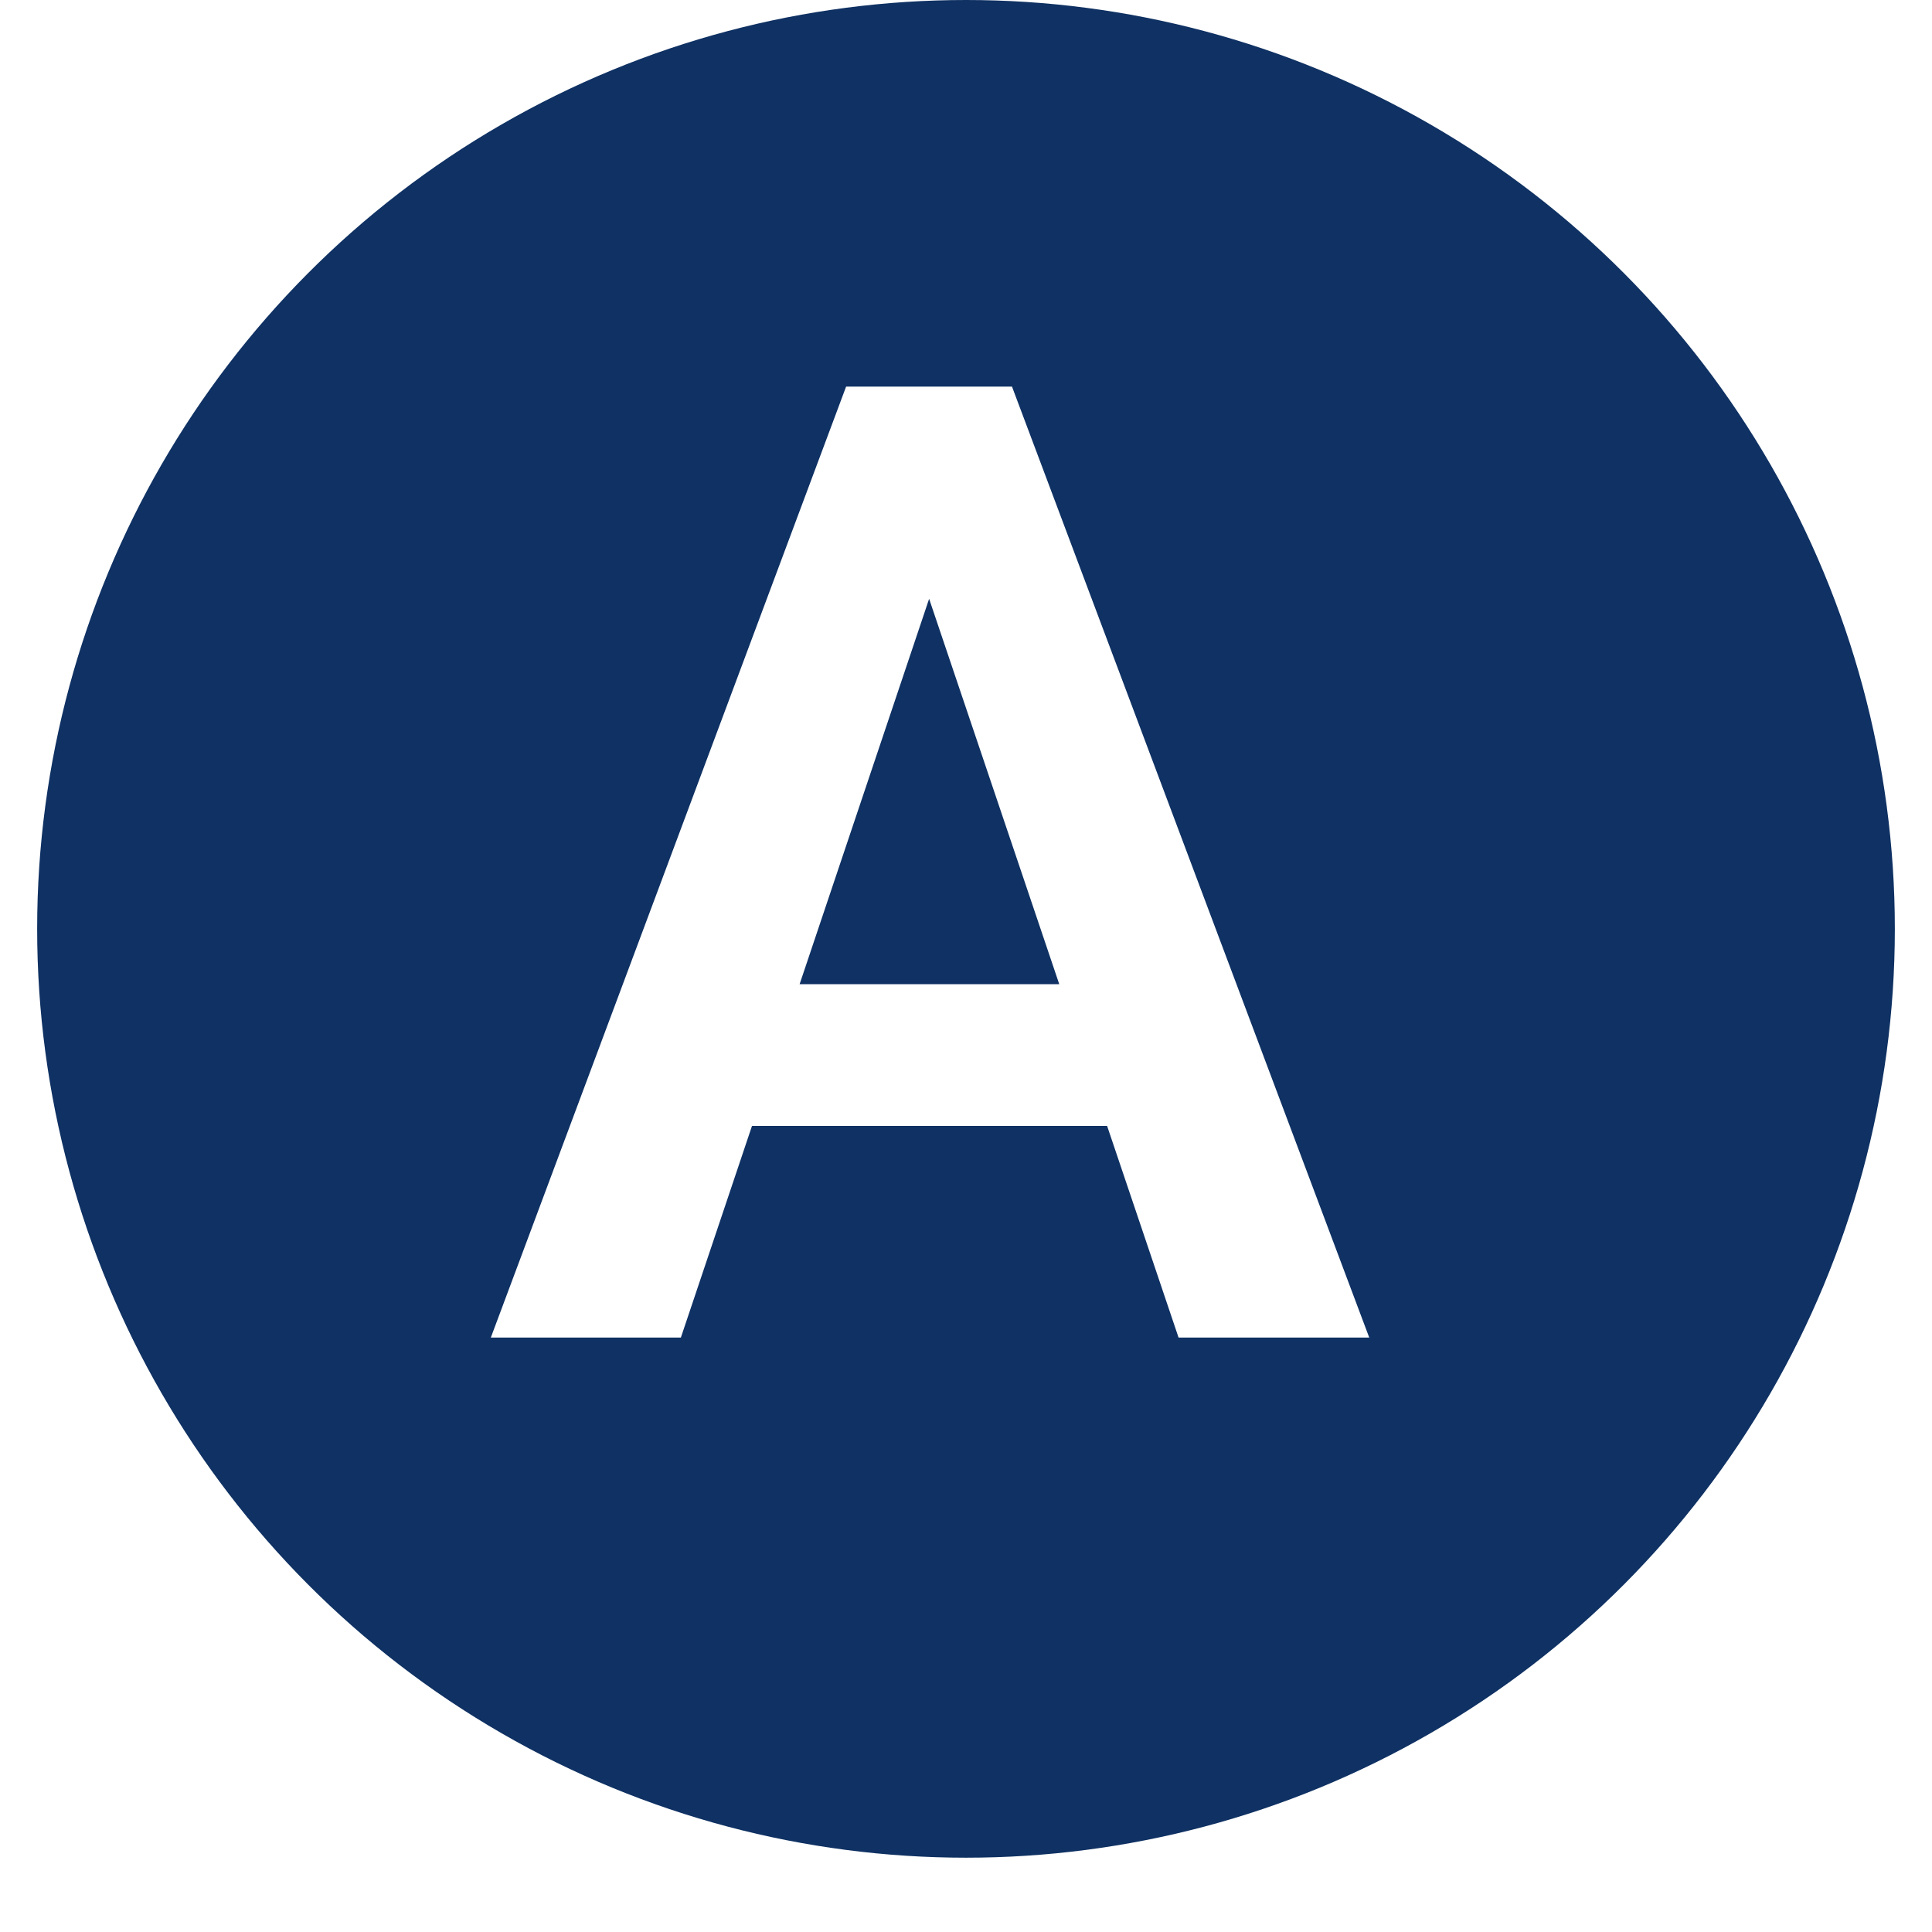 <svg xmlns="http://www.w3.org/2000/svg" width="52" height="52" viewBox="0 0 52 52" fill="none"><g filter="url(#filter0_d_691_6394)"><circle cx="26" cy="25" r="25" fill="#0F3163"></circle></g><path d="M25.621 14.291L18.326 36H13.211L22.773 10.406H26.043L25.621 14.291ZM31.721 36L24.391 14.291L23.951 10.406H27.238L36.853 36H31.721ZM31.387 26.49V30.305H17.658V26.49H31.387Z" fill="white"></path><defs><filter id="filter0_d_691_6394" x="0" y="0" width="52" height="52" filterUnits="userSpaceOnUse" color-interpolation-filters="sRGB"><feGaussianBlur stdDeviation="0.5"></feGaussianBlur></filter></defs></svg>